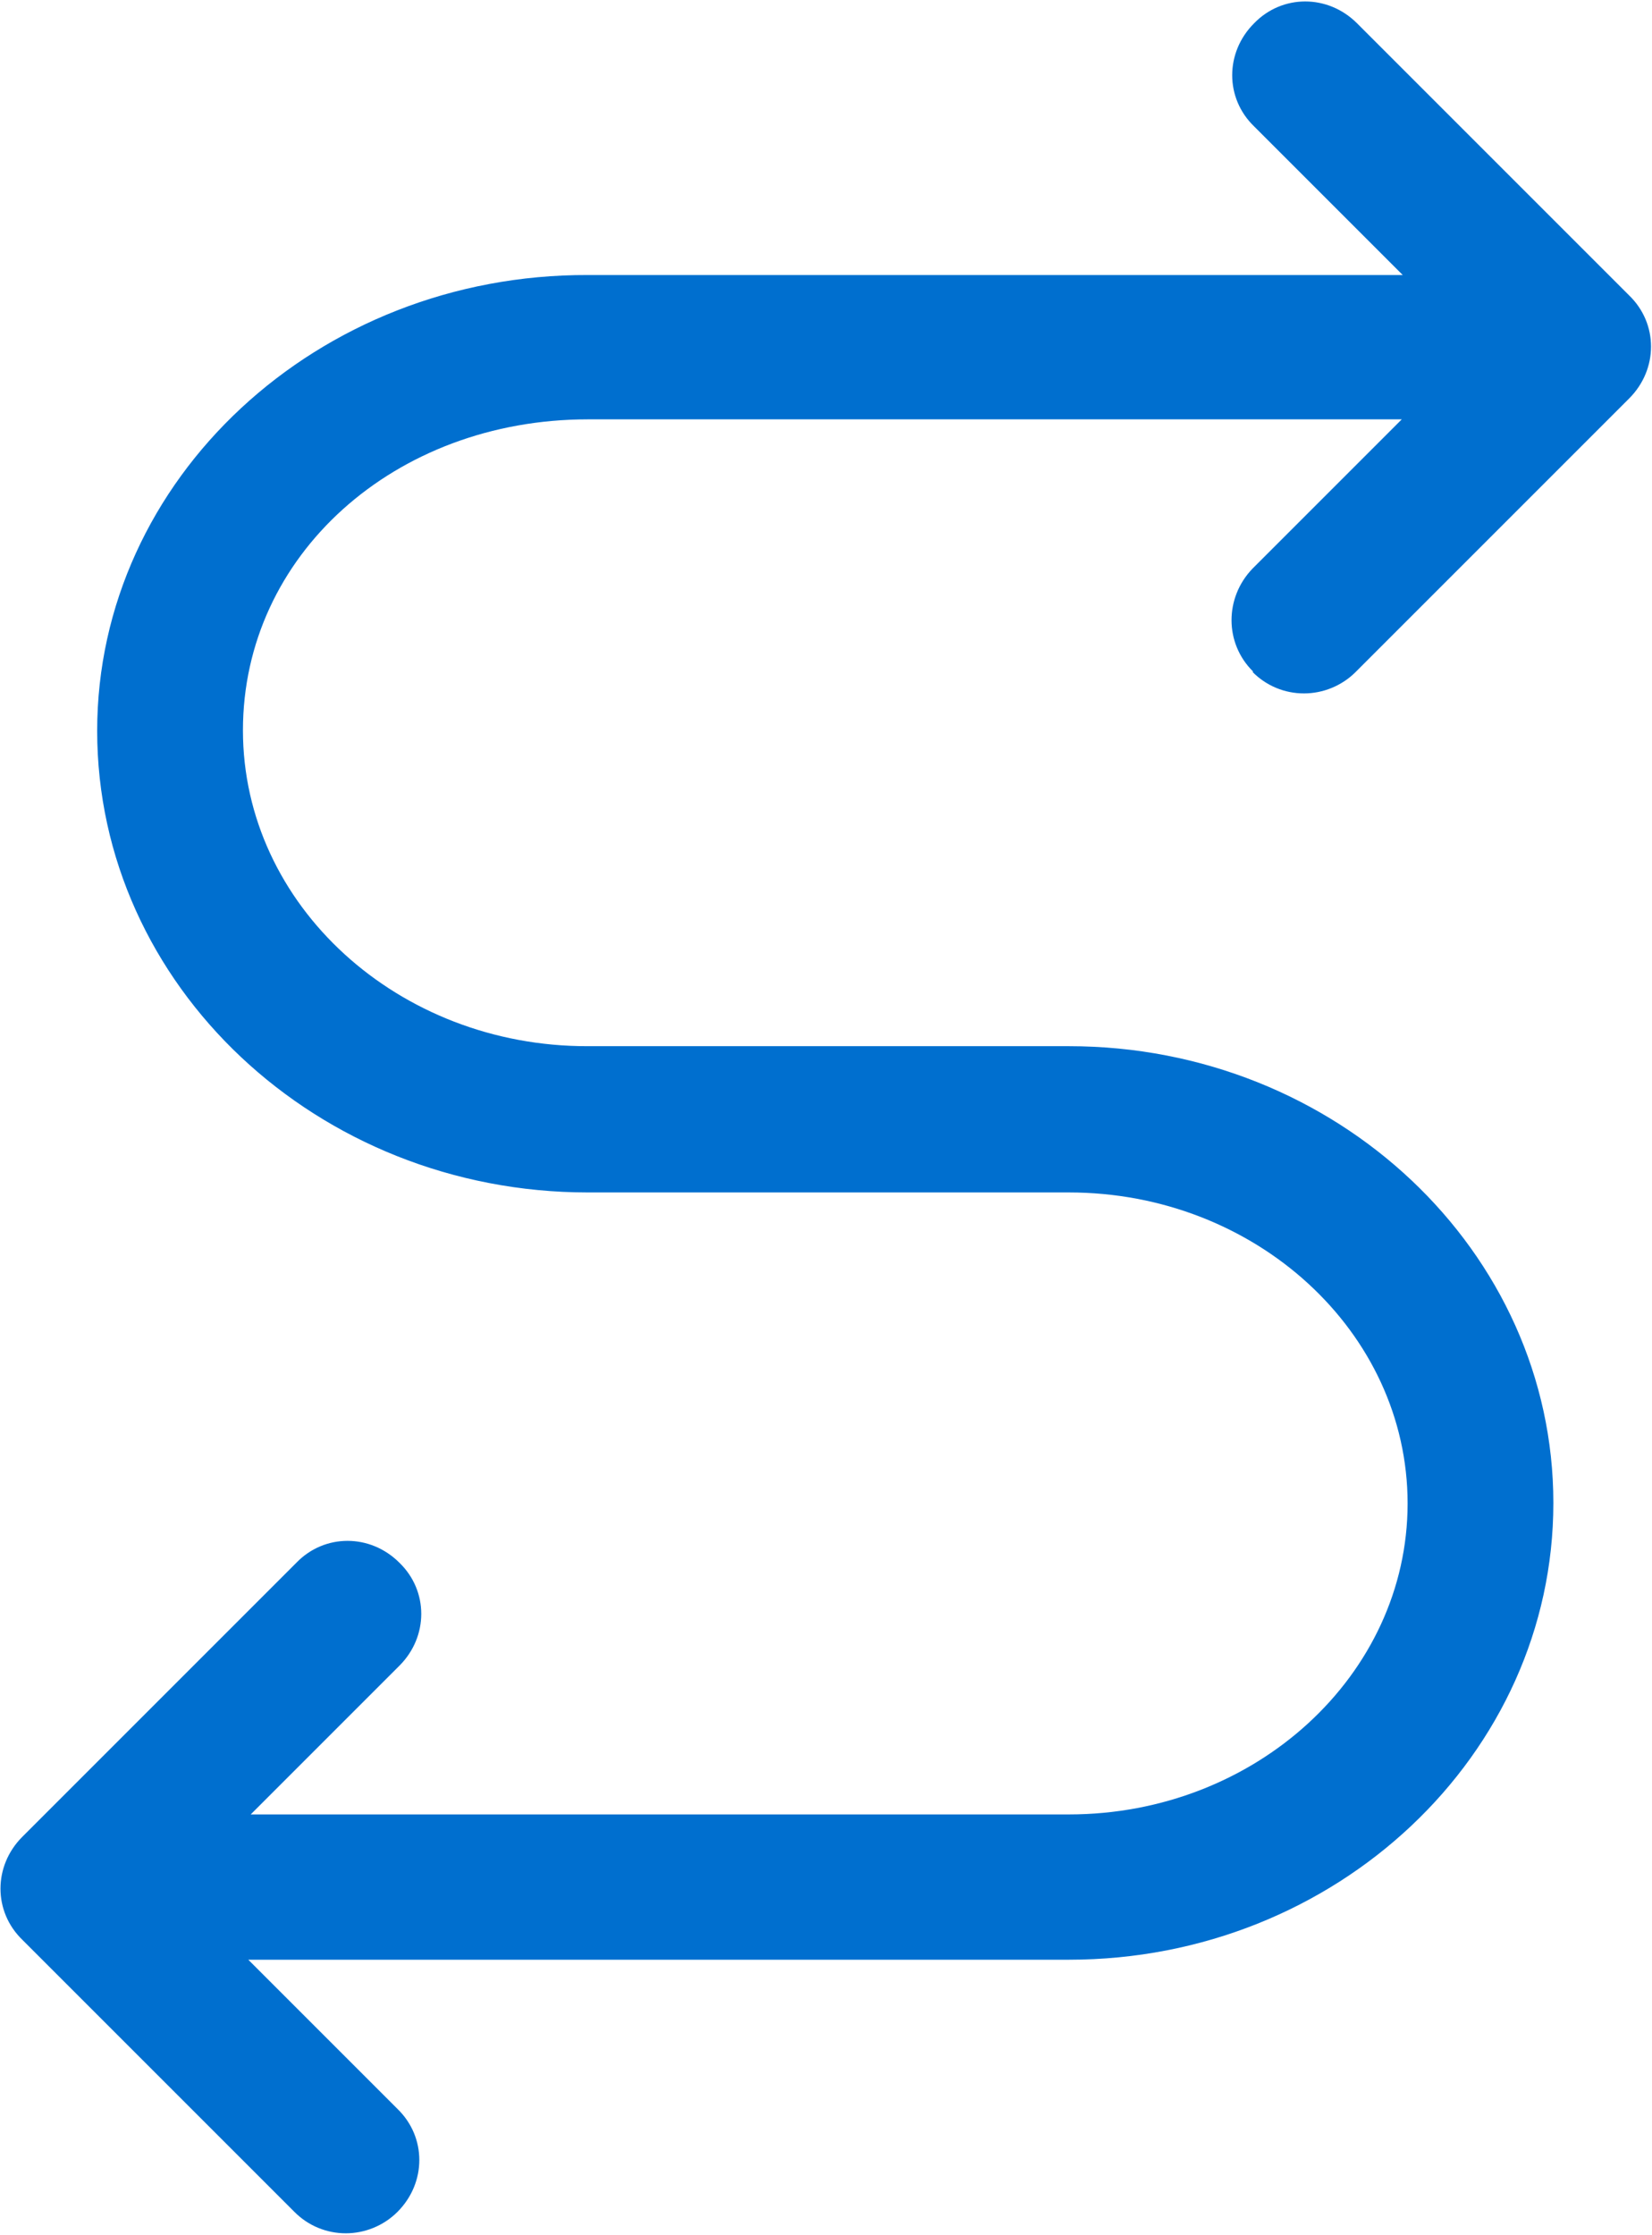 <?xml version="1.0" encoding="UTF-8"?>
<svg width="34px" height="46px" viewBox="0 0 34 46" version="1.1" xmlns="http://www.w3.org/2000/svg" xmlns:xlink="http://www.w3.org/1999/xlink">
    <title>Style / Icons &amp; Glyphs / Icons / Membership / Send and Split / Default</title>
    <g id="Wireframes" stroke="none" stroke-width="1" fill="none" fill-rule="evenodd">
        <g id="send_pg_DSK" transform="translate(-441, -1683)" fill="#006FCF" fill-rule="nonzero">
            <g id="Sec.2" transform="translate(205, 1498)">
                <g id="Send-and-Split" transform="translate(229, 184)">
                    <path d="M32.78,14.83 C33.06,15.113 33.442,15.272 33.84,15.27 C34.22,15.27 34.61,15.12 34.9,14.83 L40.53,9.2 C41.13,8.6 41.13,7.66 40.53,7.08 L34.93,1.48 C34.33,0.88 33.39,0.88 32.81,1.48 C32.21,2.08 32.21,3.02 32.81,3.6 L35.87,6.66 L19.1,6.66 C13.53,6.64 9,10.86 9,16.04 C9,21.28 13.53,25.54 19.1,25.54 L29,25.54 C32.84,25.54 35.97,28.41 35.97,31.94 C35.97,35.47 32.84,38.34 29,38.34 L12.16,38.34 L15.22,35.28 C15.82,34.68 15.82,33.74 15.22,33.16 C14.62,32.56 13.68,32.56 13.1,33.16 L7.46,38.8 C6.86,39.4 6.86,40.34 7.46,40.92 L13.06,46.52 C13.34,46.803 13.722,46.962 14.12,46.96 C14.5,46.96 14.89,46.81 15.18,46.52 C15.78,45.92 15.78,44.98 15.18,44.4 L12.11,41.33 L29,41.33 C34.5,41.33 38.97,37.11 38.97,31.93 C38.97,26.75 34.5,22.53 29,22.53 L19.1,22.53 C15.2,22.54 12,19.63 12,16.03 C12,12.43 15.12,9.63 19.1,9.63 L35.85,9.63 L32.78,12.7 C32.2,13.3 32.2,14.24 32.79,14.82 L32.78,14.83 Z"></path>
                </g>
            </g>
        </g>
    </g>
</svg>